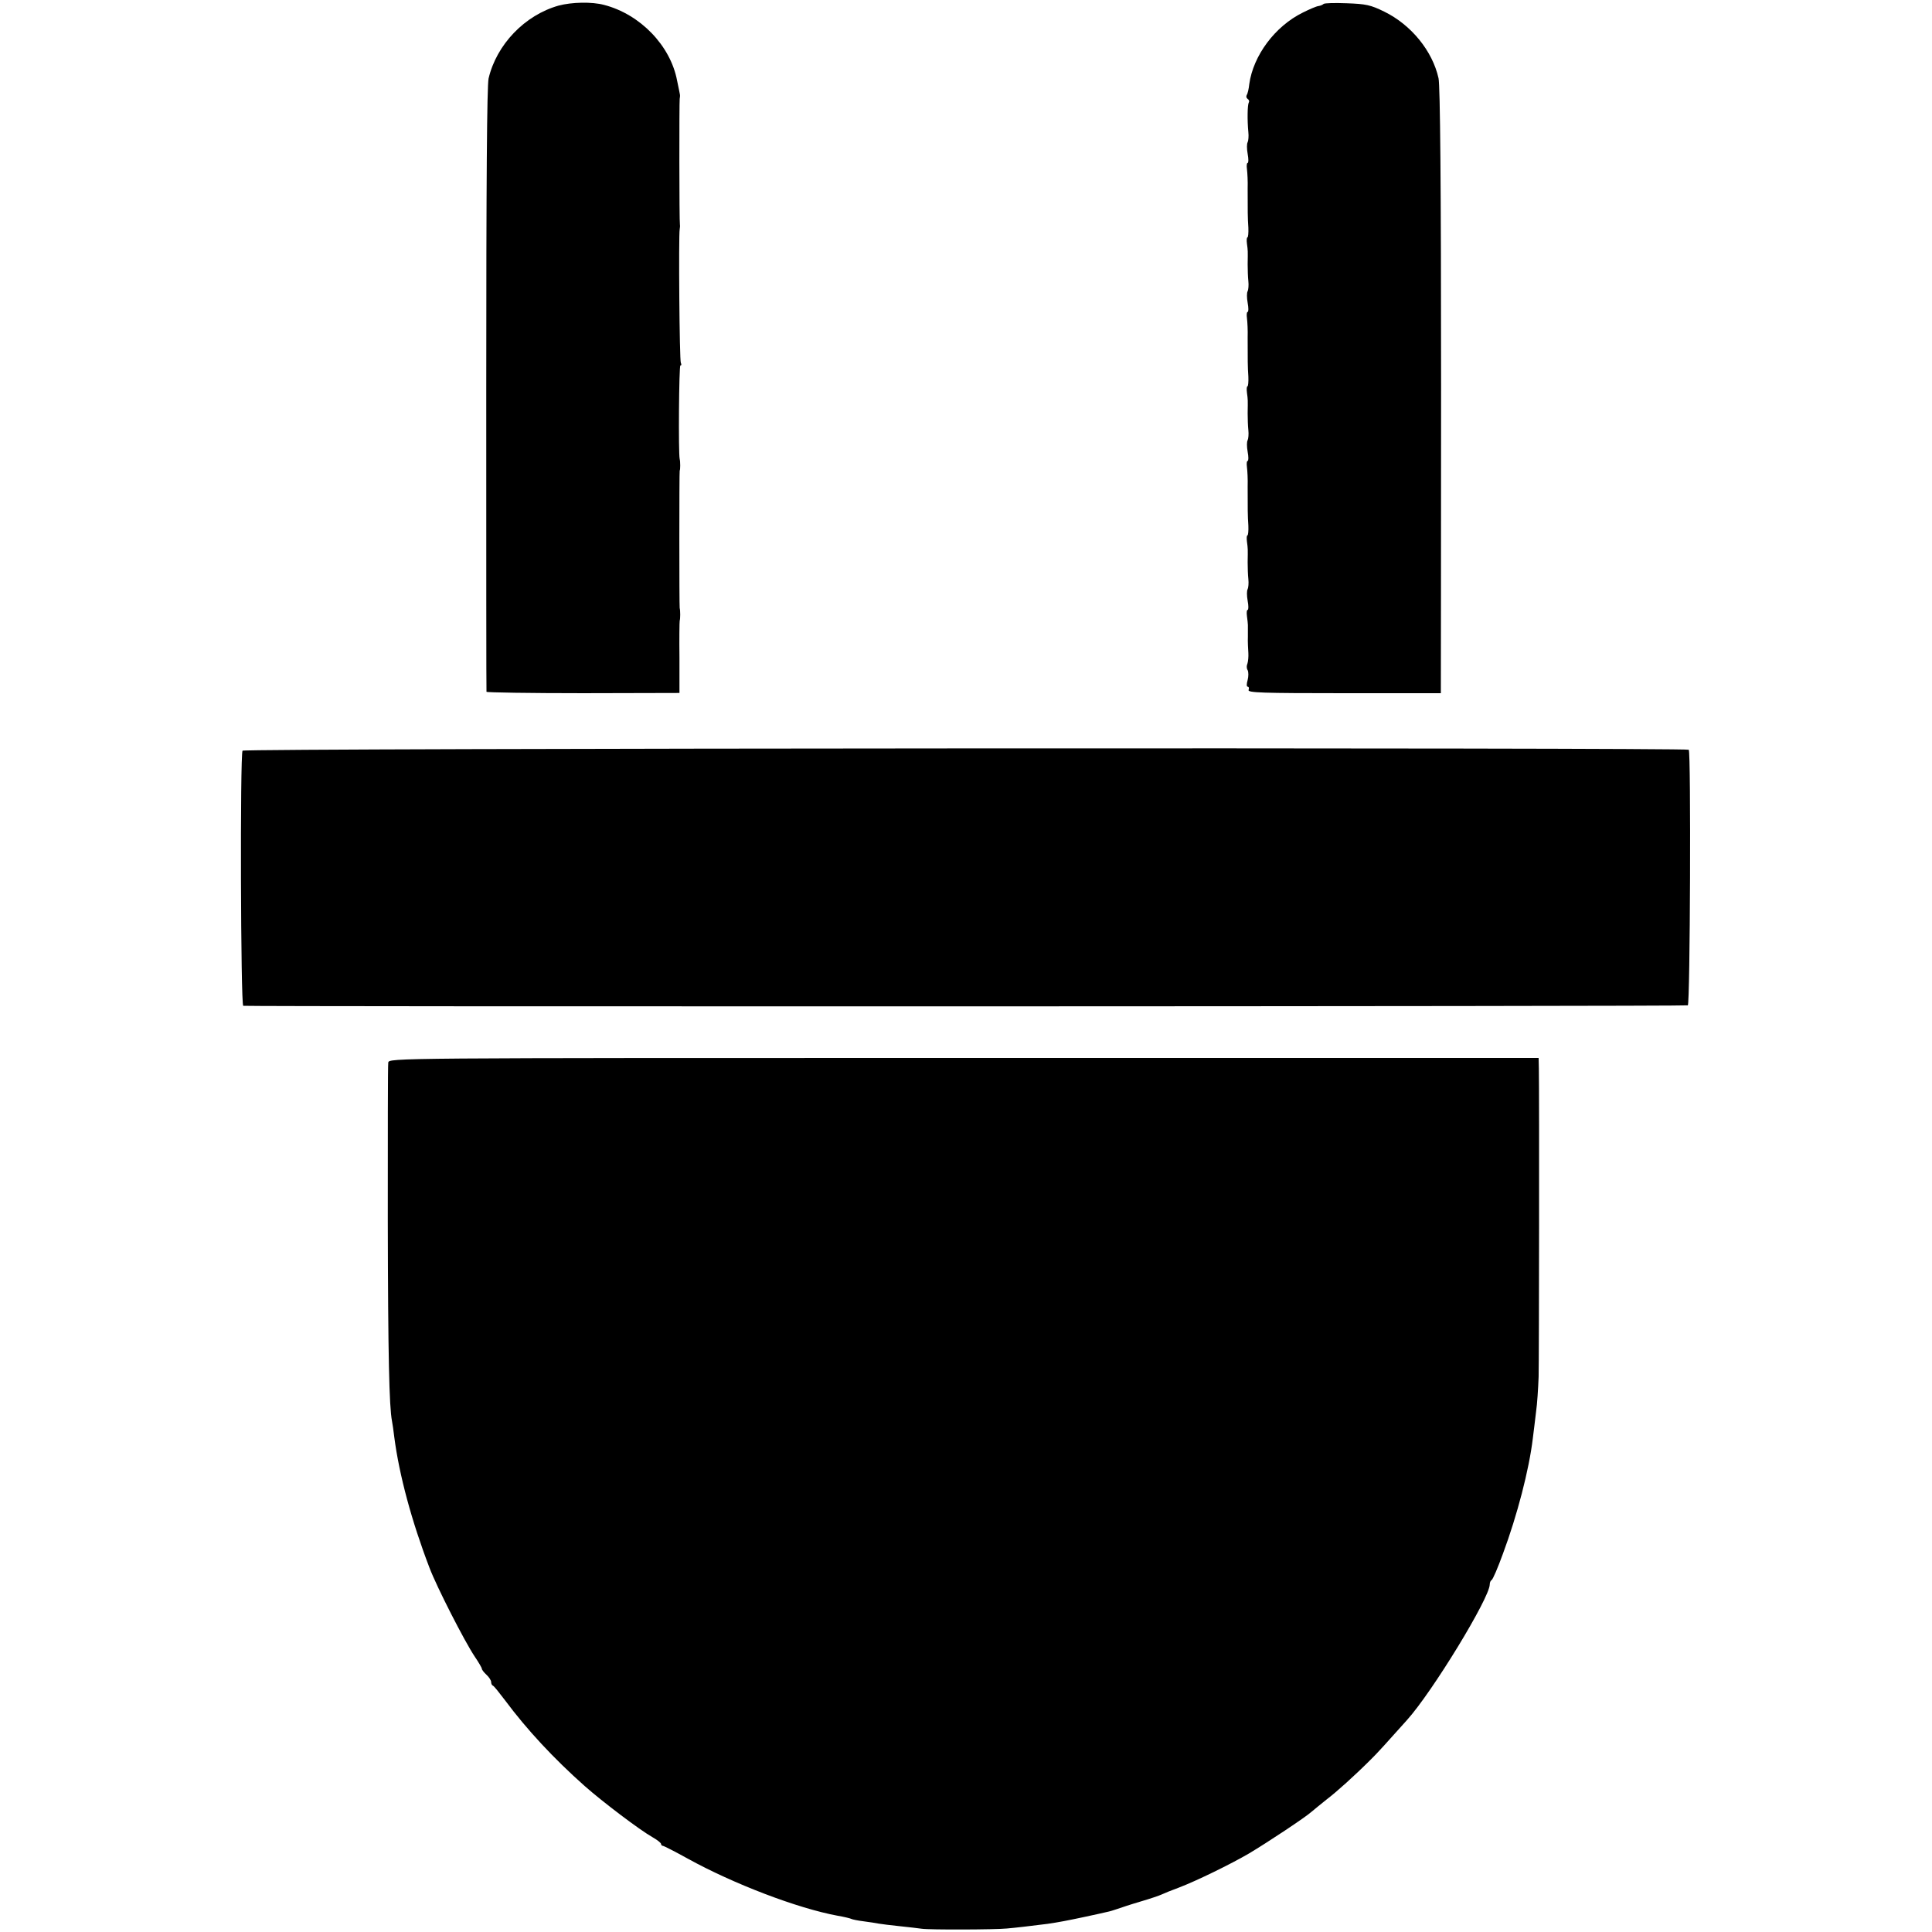 <?xml version="1.0" standalone="no"?>
<!DOCTYPE svg PUBLIC "-//W3C//DTD SVG 20010904//EN"
 "http://www.w3.org/TR/2001/REC-SVG-20010904/DTD/svg10.dtd">
<svg version="1.0" xmlns="http://www.w3.org/2000/svg"
 width="830pt" height="830pt" viewBox="0 0 830 830"
 preserveAspectRatio="xMidYMid meet">
<g transform="translate(0,830) scale(0.1,-0.1)"
fill="#000000" stroke="none">
<path d="M2400 8276 c-146 -41 -267 -168 -301 -313 -7 -34 -10 -435 -10 -1338
0 -709 0 -1293 1 -1297 0 -3 187 -6 415 -6 l414 1 0 151 c-1 83 0 154 1 159 3
9 3 44 0 55 -2 9 -2 586 0 590 3 3 3 40 0 50 -6 26 -3 402 3 402 5 0 5 5 2 11
-6 9 -10 546 -5 574 1 6 2 14 1 20 -3 12 -3 527 -1 540 1 6 2 14 1 19 -1 5 -6
32 -12 59 -28 151 -159 286 -314 326 -52 14 -139 12 -195 -3z"/>
<path d="M5686 8283 c-4 -4 -14 -8 -22 -9 -9 -1 -39 -14 -67 -28 -120 -59
-213 -185 -230 -307 -2 -20 -7 -42 -11 -47 -3 -6 -2 -13 4 -17 6 -4 8 -10 5
-15 -6 -10 -7 -76 -2 -128 2 -17 0 -37 -3 -43 -4 -6 -4 -28 0 -50 4 -21 4 -39
0 -39 -4 0 -5 -12 -3 -27 2 -16 4 -53 3 -83 0 -98 0 -124 3 -168 1 -23 -1 -42
-4 -42 -3 0 -4 -12 -2 -27 4 -30 4 -30 3 -88 0 -22 1 -55 3 -73 2 -17 0 -37
-3 -43 -4 -6 -4 -28 0 -50 4 -21 4 -39 0 -39 -4 0 -5 -12 -3 -27 2 -16 4 -53
3 -83 0 -98 0 -124 3 -168 1 -23 -1 -42 -4 -42 -3 0 -4 -12 -2 -27 4 -30 4
-30 3 -88 0 -22 1 -55 3 -73 2 -17 0 -37 -3 -43 -4 -6 -4 -28 0 -50 4 -21 4
-39 0 -39 -4 0 -5 -12 -3 -27 2 -16 4 -53 3 -83 0 -98 0 -124 3 -168 1 -23 -1
-42 -4 -42 -3 0 -4 -12 -2 -27 4 -30 4 -30 3 -88 0 -22 1 -55 3 -73 2 -17 0
-37 -3 -43 -4 -6 -4 -28 0 -50 4 -21 4 -39 0 -39 -4 0 -5 -12 -3 -27 2 -16 4
-32 4 -38 0 -5 0 -28 0 -50 -1 -22 1 -53 2 -70 1 -16 -1 -37 -4 -46 -4 -8 -4
-21 1 -28 4 -8 4 -27 0 -42 -5 -17 -5 -29 0 -29 5 0 7 -6 4 -14 -5 -12 57 -14
410 -14 l416 0 0 27 c0 14 1 598 1 1297 0 860 -4 1286 -11 1318 -26 117 -117
229 -233 286 -59 29 -79 33 -161 36 -51 2 -96 1 -100 -3z"/>
<path d="M1042 5075 c-11 -17 -8 -1095 3 -1096 46 -4 6199 -3 6206 2 10 6 14
1088 4 1098 -11 10 -6207 7 -6213 -4z"/>
<path d="M1668 3735 c-2 -11 -2 -315 -2 -675 1 -588 6 -803 18 -865 2 -11 7
-42 10 -70 21 -161 74 -359 151 -560 31 -82 150 -315 194 -381 17 -25 31 -49
31 -53 0 -4 9 -16 20 -26 11 -10 20 -24 20 -31 0 -7 3 -14 8 -16 4 -1 27 -30
52 -63 93 -125 208 -249 342 -368 78 -69 237 -189 290 -219 21 -12 38 -25 38
-30 0 -4 4 -8 8 -8 4 0 53 -25 107 -55 196 -108 470 -213 643 -245 30 -5 57
-12 60 -14 4 -2 27 -7 52 -10 25 -3 54 -8 65 -10 11 -2 52 -7 90 -11 39 -4 81
-9 95 -11 34 -5 315 -4 365 1 36 3 104 11 175 20 48 7 85 14 160 30 41 9 84
18 95 21 11 2 31 8 45 13 14 5 59 20 100 32 41 12 82 26 90 30 8 4 42 18 75
30 76 29 223 101 300 146 79 47 245 157 270 180 12 10 41 34 65 53 41 31 120
102 189 171 23 22 73 77 155 169 110 122 356 526 356 583 0 9 4 17 8 19 5 2
27 53 49 114 61 164 112 360 128 494 4 30 10 82 14 115 5 33 9 100 11 150 2
81 3 1215 1 1325 l-1 45 -2469 0 c-2462 0 -2470 0 -2473 -20z"/>
</g>
</svg>
